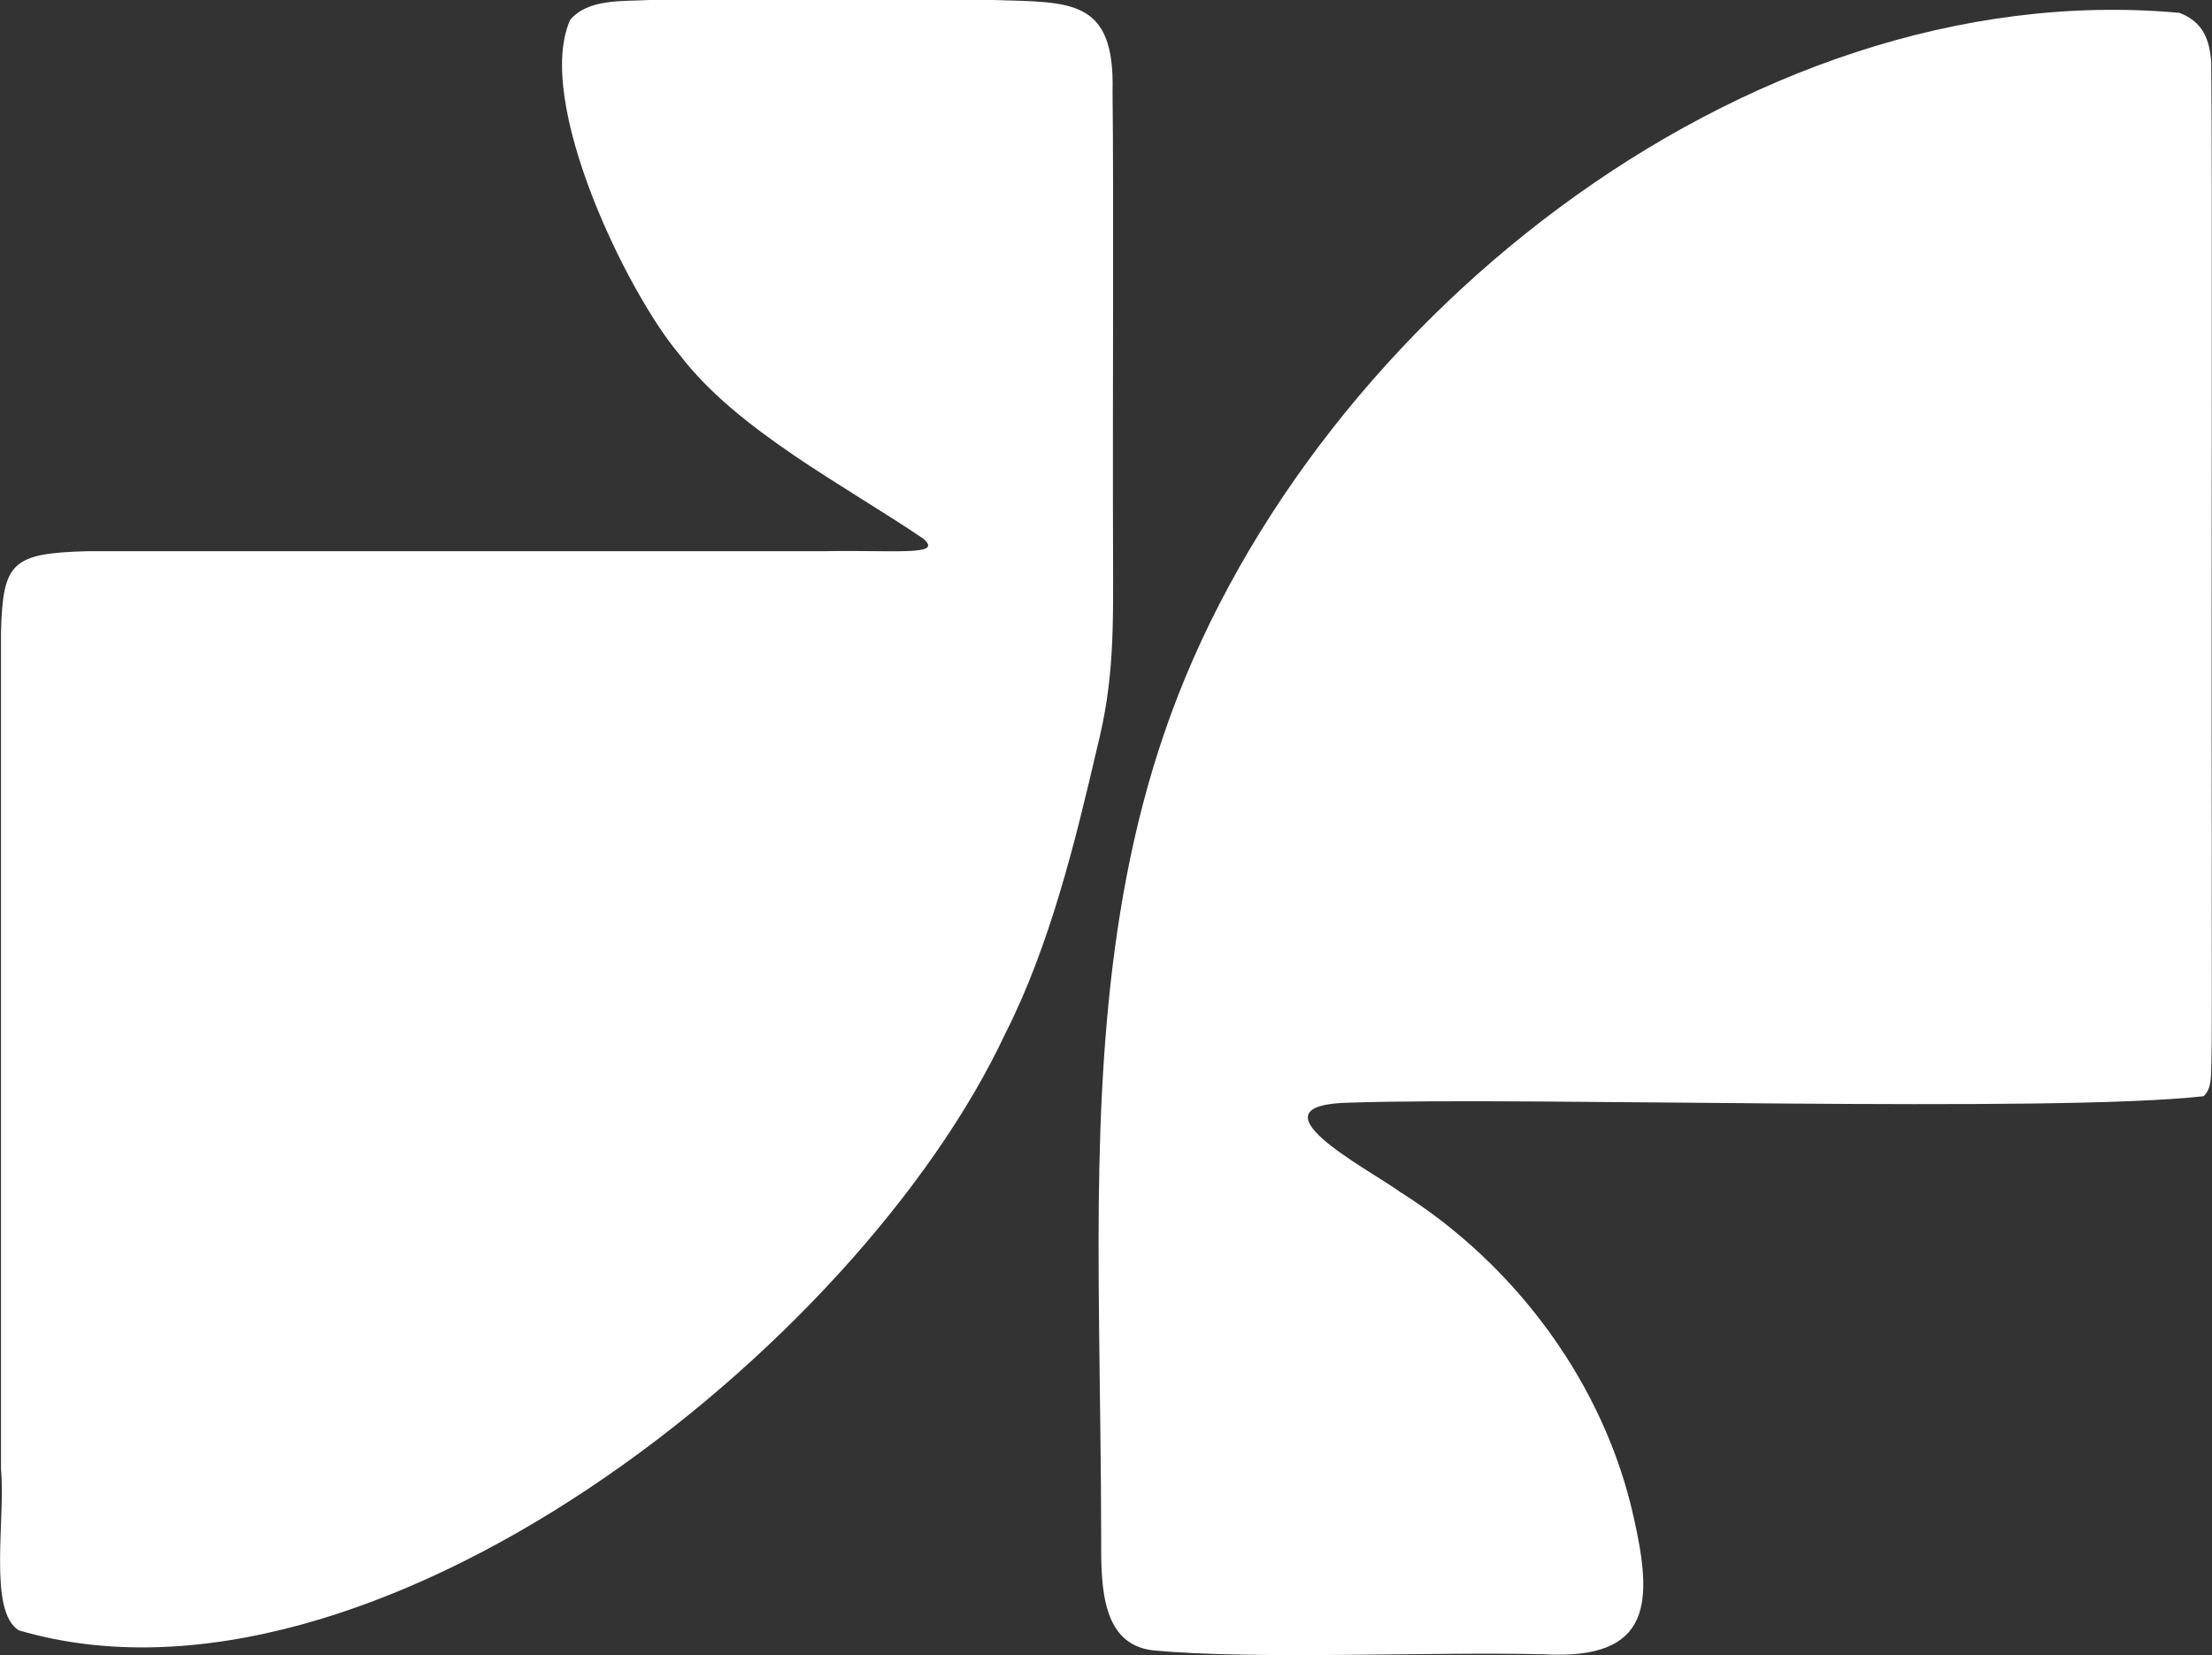 <svg xmlns="http://www.w3.org/2000/svg" id="b" viewBox="0 0 89.55 67.02"><rect x="0" y="0" width="89.55" height="67.02" fill="#333333" stroke="none"/><g id="c"><path d="M37.39,21.82c-3.17-2.15-7.56-4.4-9.88-7.46-2.11-2.48-5.89-10.25-4.43-13.55C23.8-.06,25.2.06,26.31,0c3.43-.01,10.07-.01,13.92,0,3.11.1,4.91-.08,4.81,3.71.05,4.02,0,13.09.02,18.52.01,3.27.05,5.3-.65,8.07-.87,3.75-1.91,8.01-3.71,11.55-5.96,12.74-25.72,28.35-39.94,24.17-1.25-.77-.53-4.53-.72-6.52,0-7.09,0-15.94,0-23.32,0-3.6,0-7.14,0-10.6.08-2.81.43-3.18,3.53-3.26,9.53,0,20.51,0,29.84,0,2.76-.05,4.71.19,4.03-.45l-.05-.05Z" fill="#fff"></path><path d="M89.22,44.39c-6.13.69-27.35.02-34.51.26-4.4.06.66,2.67,1.99,3.63,4.68,2.95,8.25,7.78,9.44,13.17.76,3.38.79,5.79-3.64,5.54-4.67-.11-11.71.23-15.83-.16-2.03-.24-2.1-2.48-2.09-4.42,0-2.95-.06-6.12-.09-9.2-.08-7.9.06-15.97,2.64-23.51C52.67,13.44,70.55-1.09,88.23.52c.95.36,1.23,1.08,1.29,2.03.05,4.61,0,20.77.02,31.54-.01,4.59.03,8.12-.03,9.47-.02.31-.07.59-.26.79l-.03.03Z" fill="#fff"></path></g></svg>